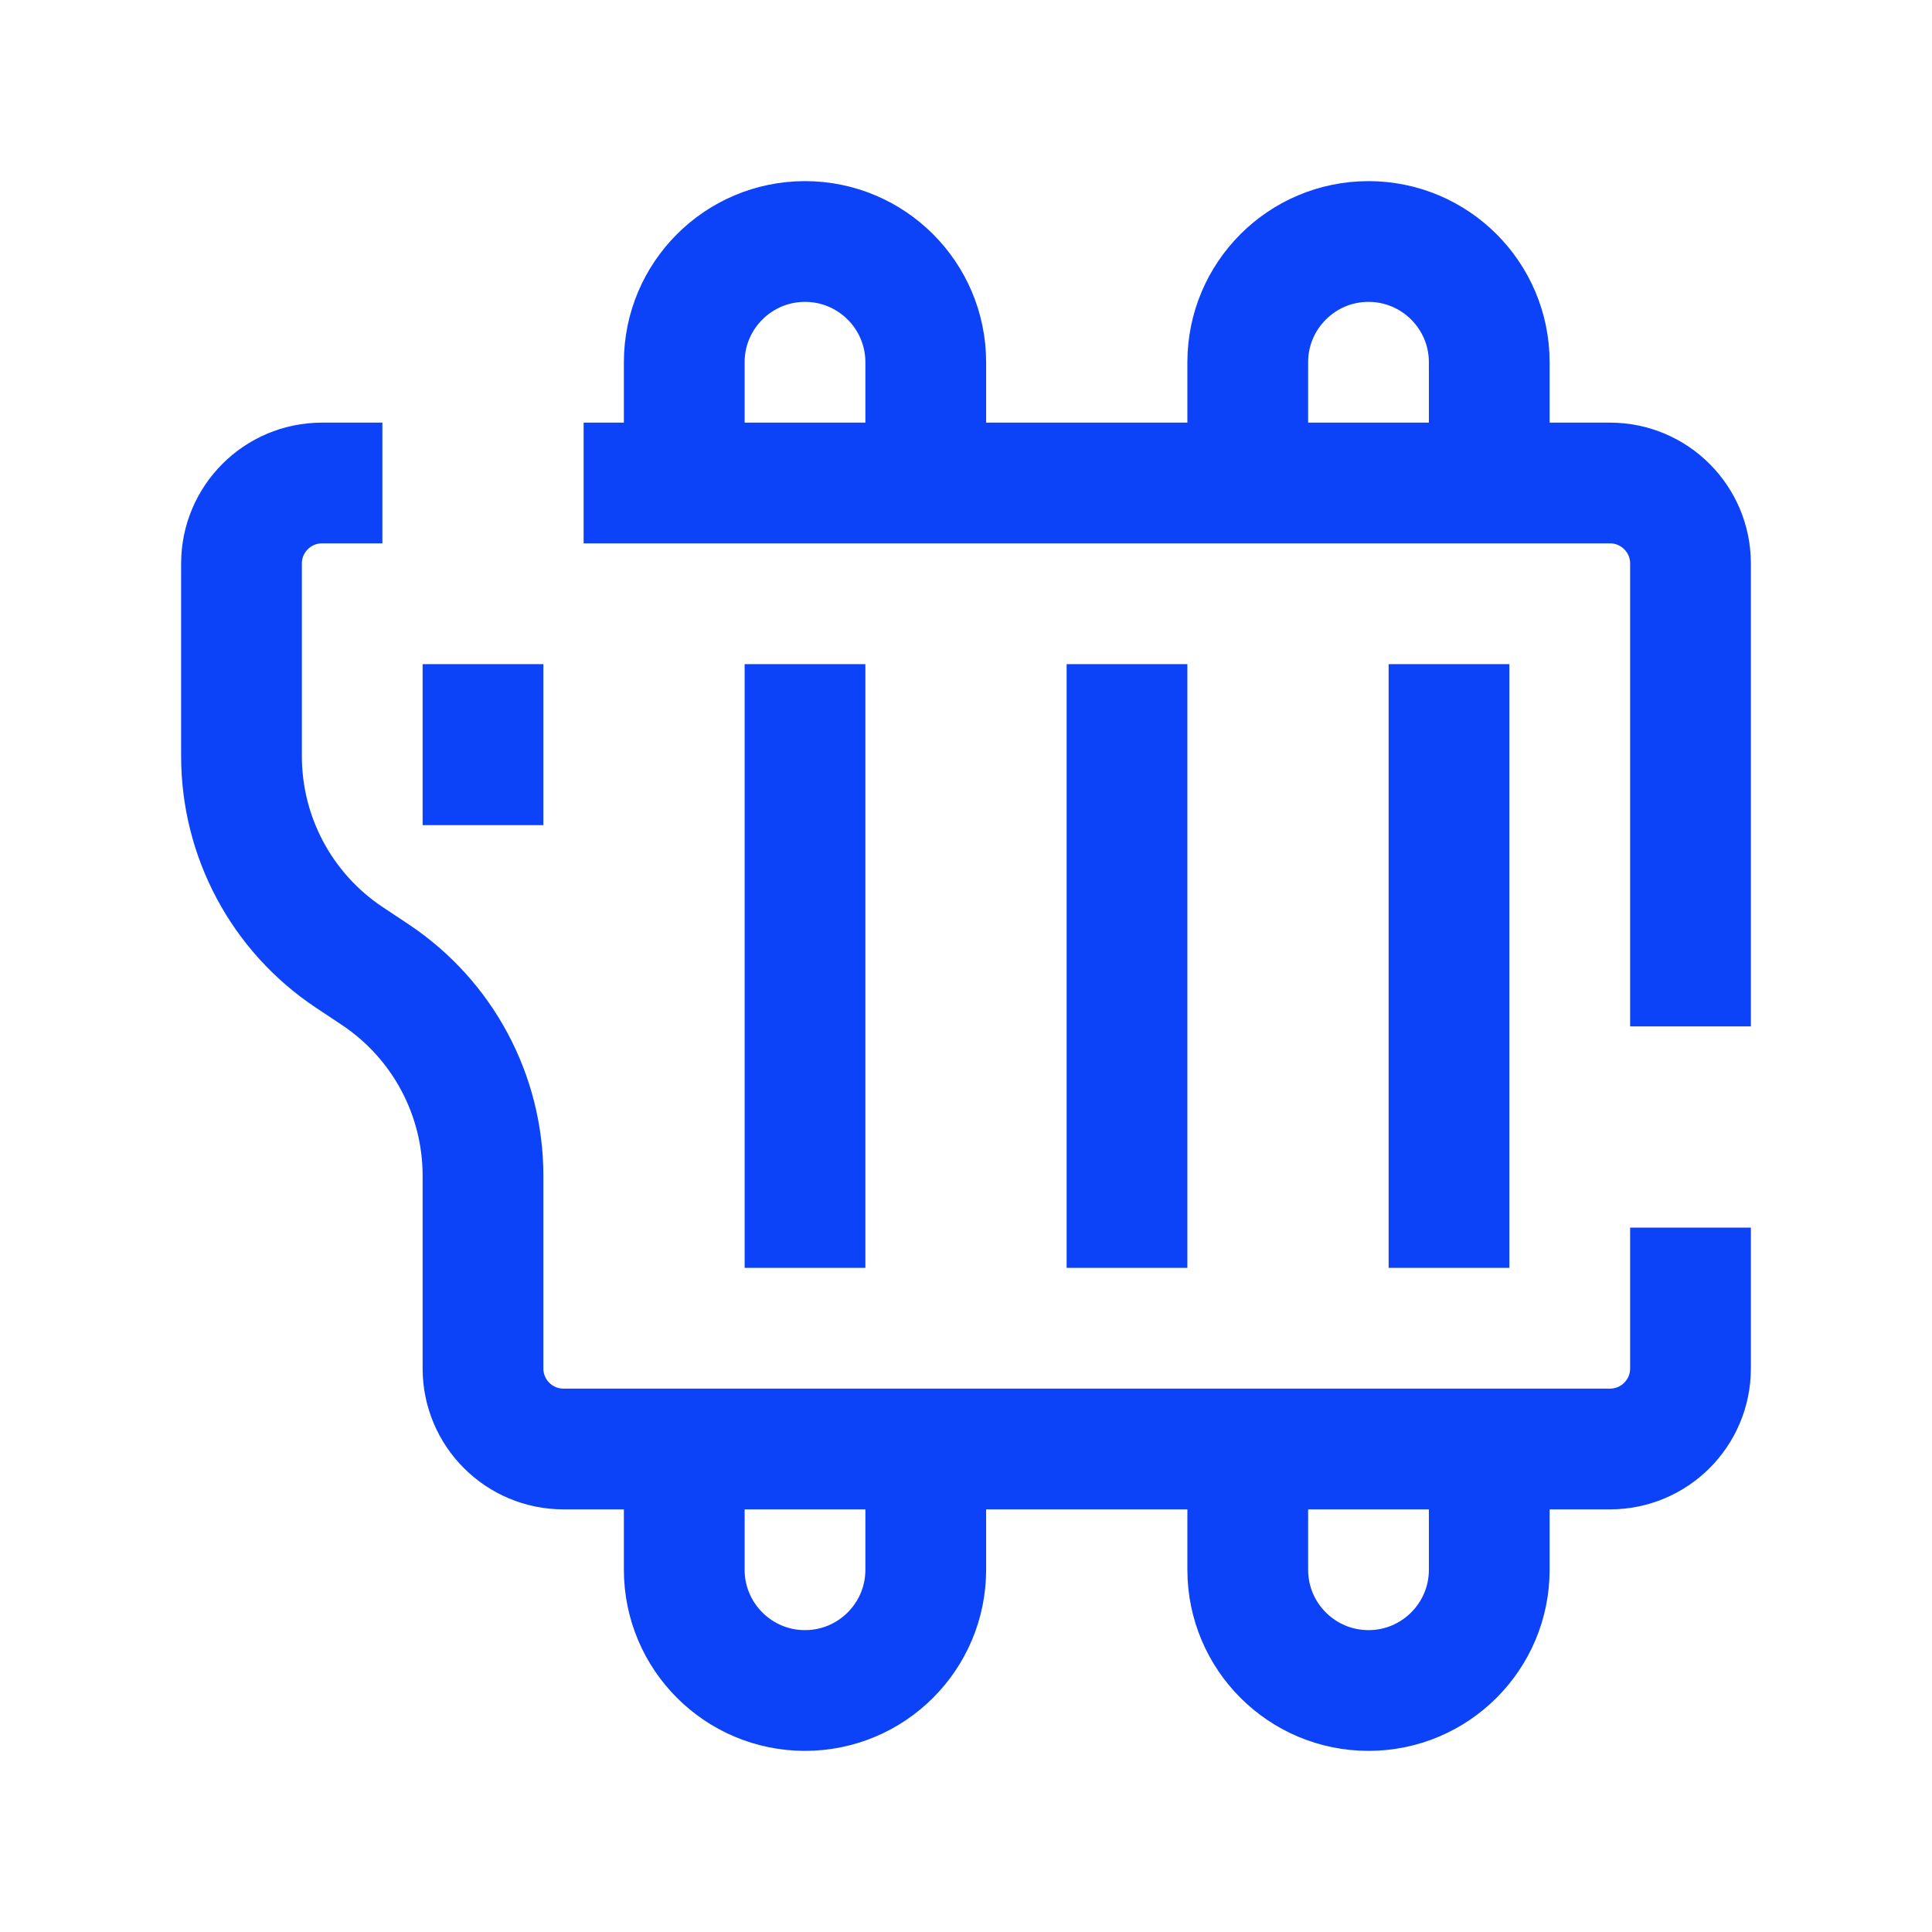 <svg xmlns="http://www.w3.org/2000/svg" width="24" height="24" viewBox="0 0 24 24" fill="none"><path d="M18.5 6H20C20.552 6 21 6.448 21 7V12M18.5 6V4.5C18.5 3.672 17.828 3 17 3C16.172 3 15.5 3.672 15.5 4.5V6M18.5 6H15.5M15.5 6H11.5M11.5 6V4.5C11.5 3.672 10.828 3 10 3C9.172 3 8.5 3.672 8.5 4.5V6M11.5 6H8.5M8.5 6H8M4 6C3.448 6 3 6.448 3 7V9.394C3 10.398 3.501 11.334 4.336 11.891L4.664 12.109C5.499 12.666 6 13.602 6 14.606V17C6 17.552 6.448 18 7 18H8.5M18.5 18H20C20.552 18 21 17.552 21 17V16M18.5 18V19.5C18.5 20.328 17.828 21 17 21C16.172 21 15.5 20.328 15.5 19.5V18M18.5 18H15.5M15.5 18H11.5M11.5 18V19.5C11.5 20.328 10.828 21 10 21C9.172 21 8.5 20.328 8.5 19.5V18M11.5 18H8.5M6 9V9.5M18 9V15M14 9V15M10 9V15" stroke="#0C43F8" stroke-width="1.5" stroke-linecap="square" stroke-linejoin="round"></path></svg>